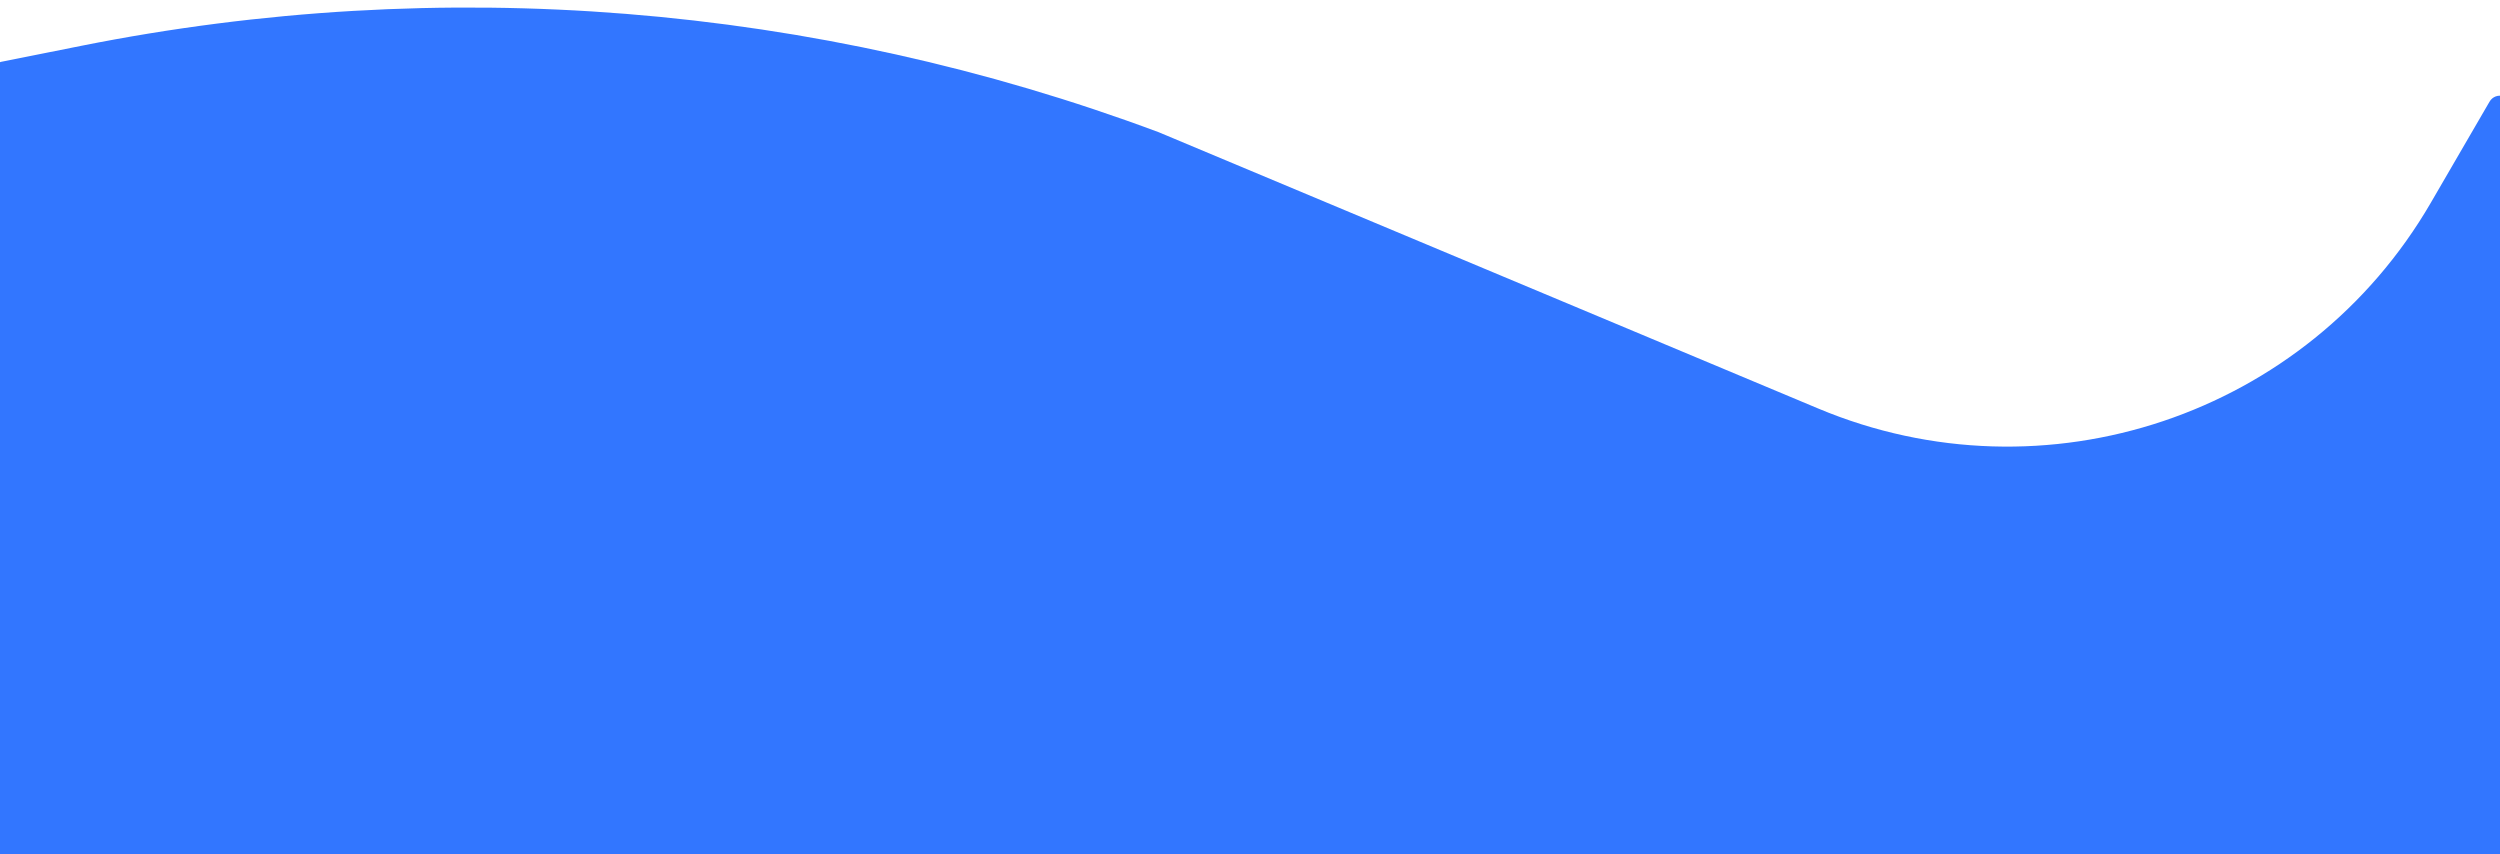 <svg width="1440" height="492" viewBox="0 0 1440 492" fill="none" xmlns="http://www.w3.org/2000/svg">
<g filter="url(#filter0_d_144_259)">
<path d="M0 496C0 499.866 3.134 503 7 503H1442C1445.87 503 1449 499.866 1449 496V58.129C1449 50.977 1439.54 48.429 1435.95 54.613L1402.11 112.859C1330.96 235.355 1179.96 286.047 1049.3 231.309L669.375 72.143C471.182 -1.818 256.291 -19.049 48.845 22.386L2.708 31.602C1.134 31.916 0 33.299 0 34.905V496Z" fill="#3276FF"/>
</g>
<defs>
<filter id="filter0_d_144_259" x="-6" y="0.351" width="1457" height="510.649" filterUnits="userSpaceOnUse" color-interpolation-filters="sRGB">
<feFlood flood-opacity="0" result="BackgroundImageFix"/>
<feColorMatrix in="SourceAlpha" type="matrix" values="0 0 0 0 0 0 0 0 0 0 0 0 0 0 0 0 0 0 127 0" result="hardAlpha"/>
<feOffset dx="-2" dy="4"/>
<feGaussianBlur stdDeviation="2"/>
<feComposite in2="hardAlpha" operator="out"/>
<feColorMatrix type="matrix" values="0 0 0 0 0 0 0 0 0 0 0 0 0 0 0 0 0 0 0.25 0"/>
<feBlend mode="normal" in2="BackgroundImageFix" result="effect1_dropShadow_144_259"/>
<feBlend mode="normal" in="SourceGraphic" in2="effect1_dropShadow_144_259" result="shape"/>
</filter>
</defs>
</svg>
